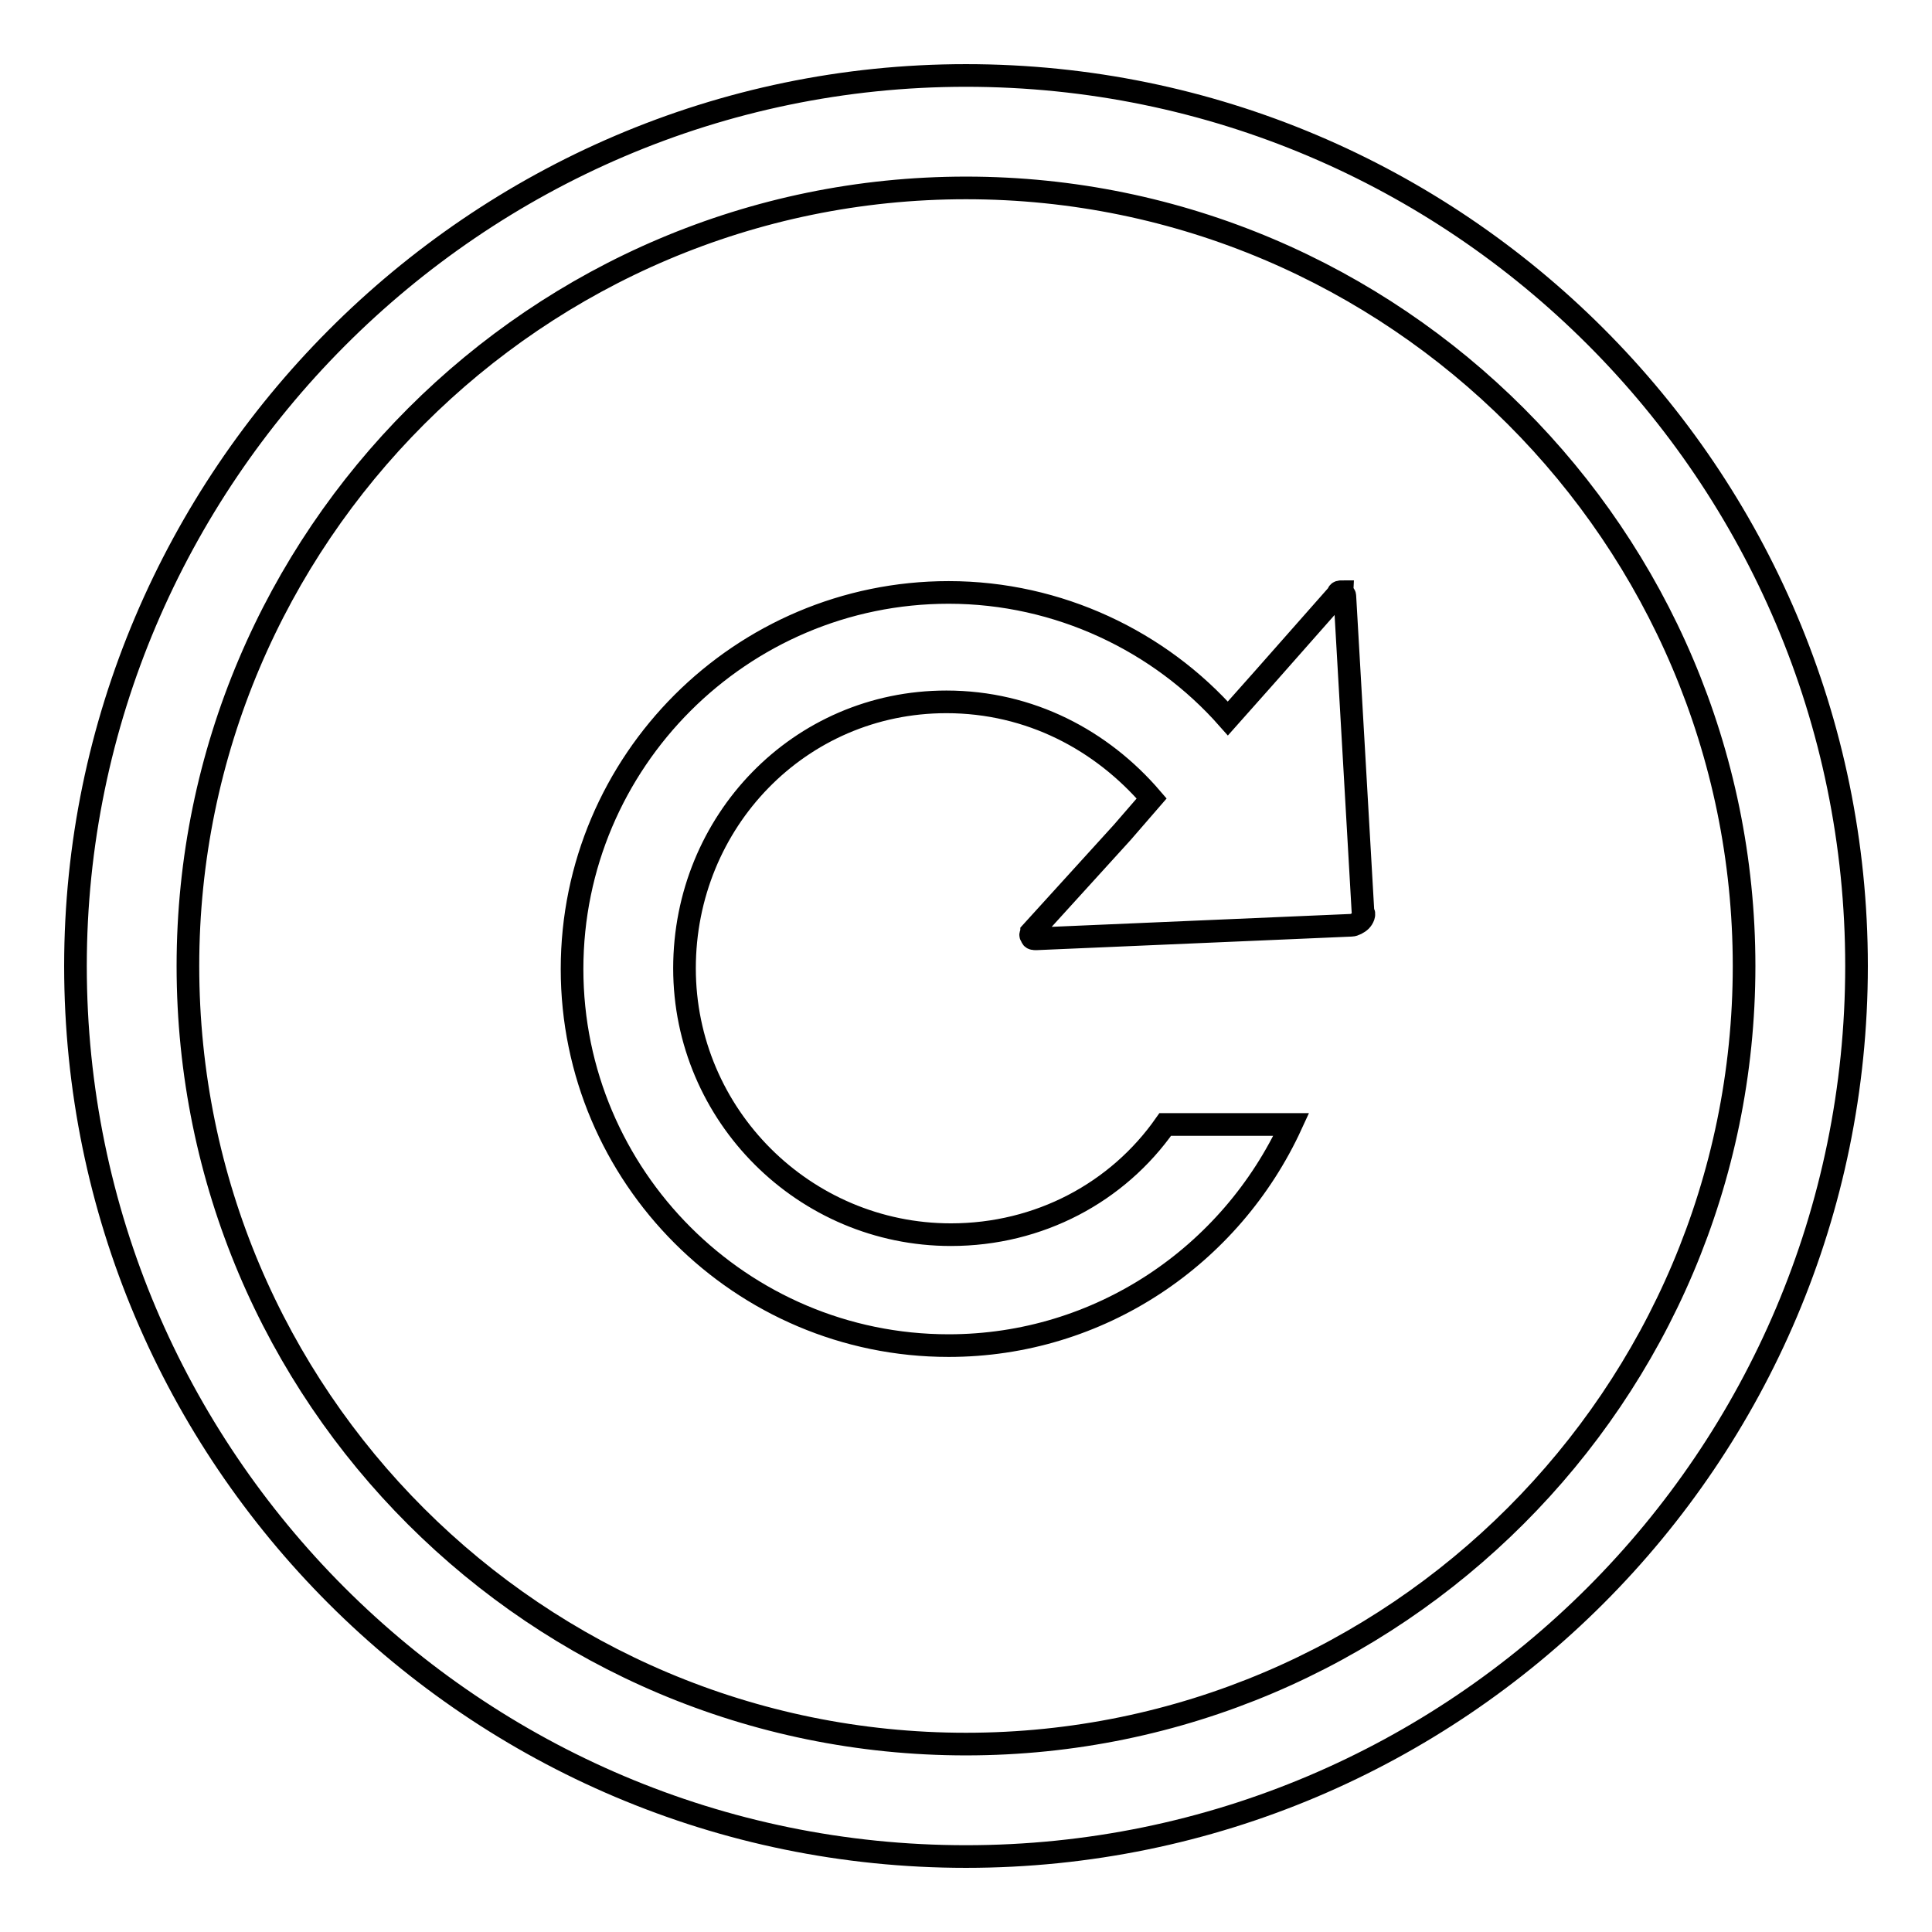 <?xml version="1.0" encoding="utf-8"?>
<!-- Svg Vector Icons : http://www.onlinewebfonts.com/icon -->
<!DOCTYPE svg PUBLIC "-//W3C//DTD SVG 1.1//EN" "http://www.w3.org/Graphics/SVG/1.1/DTD/svg11.dtd">
<svg version="1.1" xmlns="http://www.w3.org/2000/svg" xmlns:xlink="http://www.w3.org/1999/xlink" x="0px" y="0px" viewBox="0 0 256 256" enable-background="new 0 0 256 256" xml:space="preserve">
<g><g><path stroke-width="3" fill-opacity="0" stroke="#000000"  d="M128,24.9c56.8,0,103.1,46.3,103.1,103.1c0,56.8-46.3,103.1-103.1,103.1c-56.8,0-103.1-46-103.1-103.1C24.9,71.2,71.2,24.9,128,24.9 M128,10C62.9,10,10,63.5,10,128c0,65.1,52.9,118,118,118c65.1,0,118-52.9,118-118C246,62.9,193.1,10,128,10L128,10z"/><path stroke-width="3" fill-opacity="0" stroke="#000000"  d="M178.2,79c0-0.3-0.3-0.3-0.3-0.6c-0.3,0-0.6,0-0.6,0.3l-9.8,11.1l-4.8,5.4c-9-10.2-22.4-16.7-37-16.7c-27.5,0-49.9,22.4-49.9,49.9c0,27.5,22.4,49.9,49.9,49.9c20,0,37.4-11.9,45.4-29.3h-16.7c-6.3,9-16.7,14.6-28.4,14.6c-19.4,0-35.3-15.8-35.3-35.3c0-19.4,15.2-35.3,34.7-35.3c11.1,0,20.6,5.1,27.2,12.8l-3.9,4.5l-12,13.2c0,0.3-0.3,0.3,0,0.6c0,0.3,0.3,0.3,0.6,0.3l41.8-1.8c0.3,0,0.9-0.3,1.2-0.6c0.3-0.3,0.6-0.9,0.3-1.2L178.2,79z"/></g></g>
</svg>